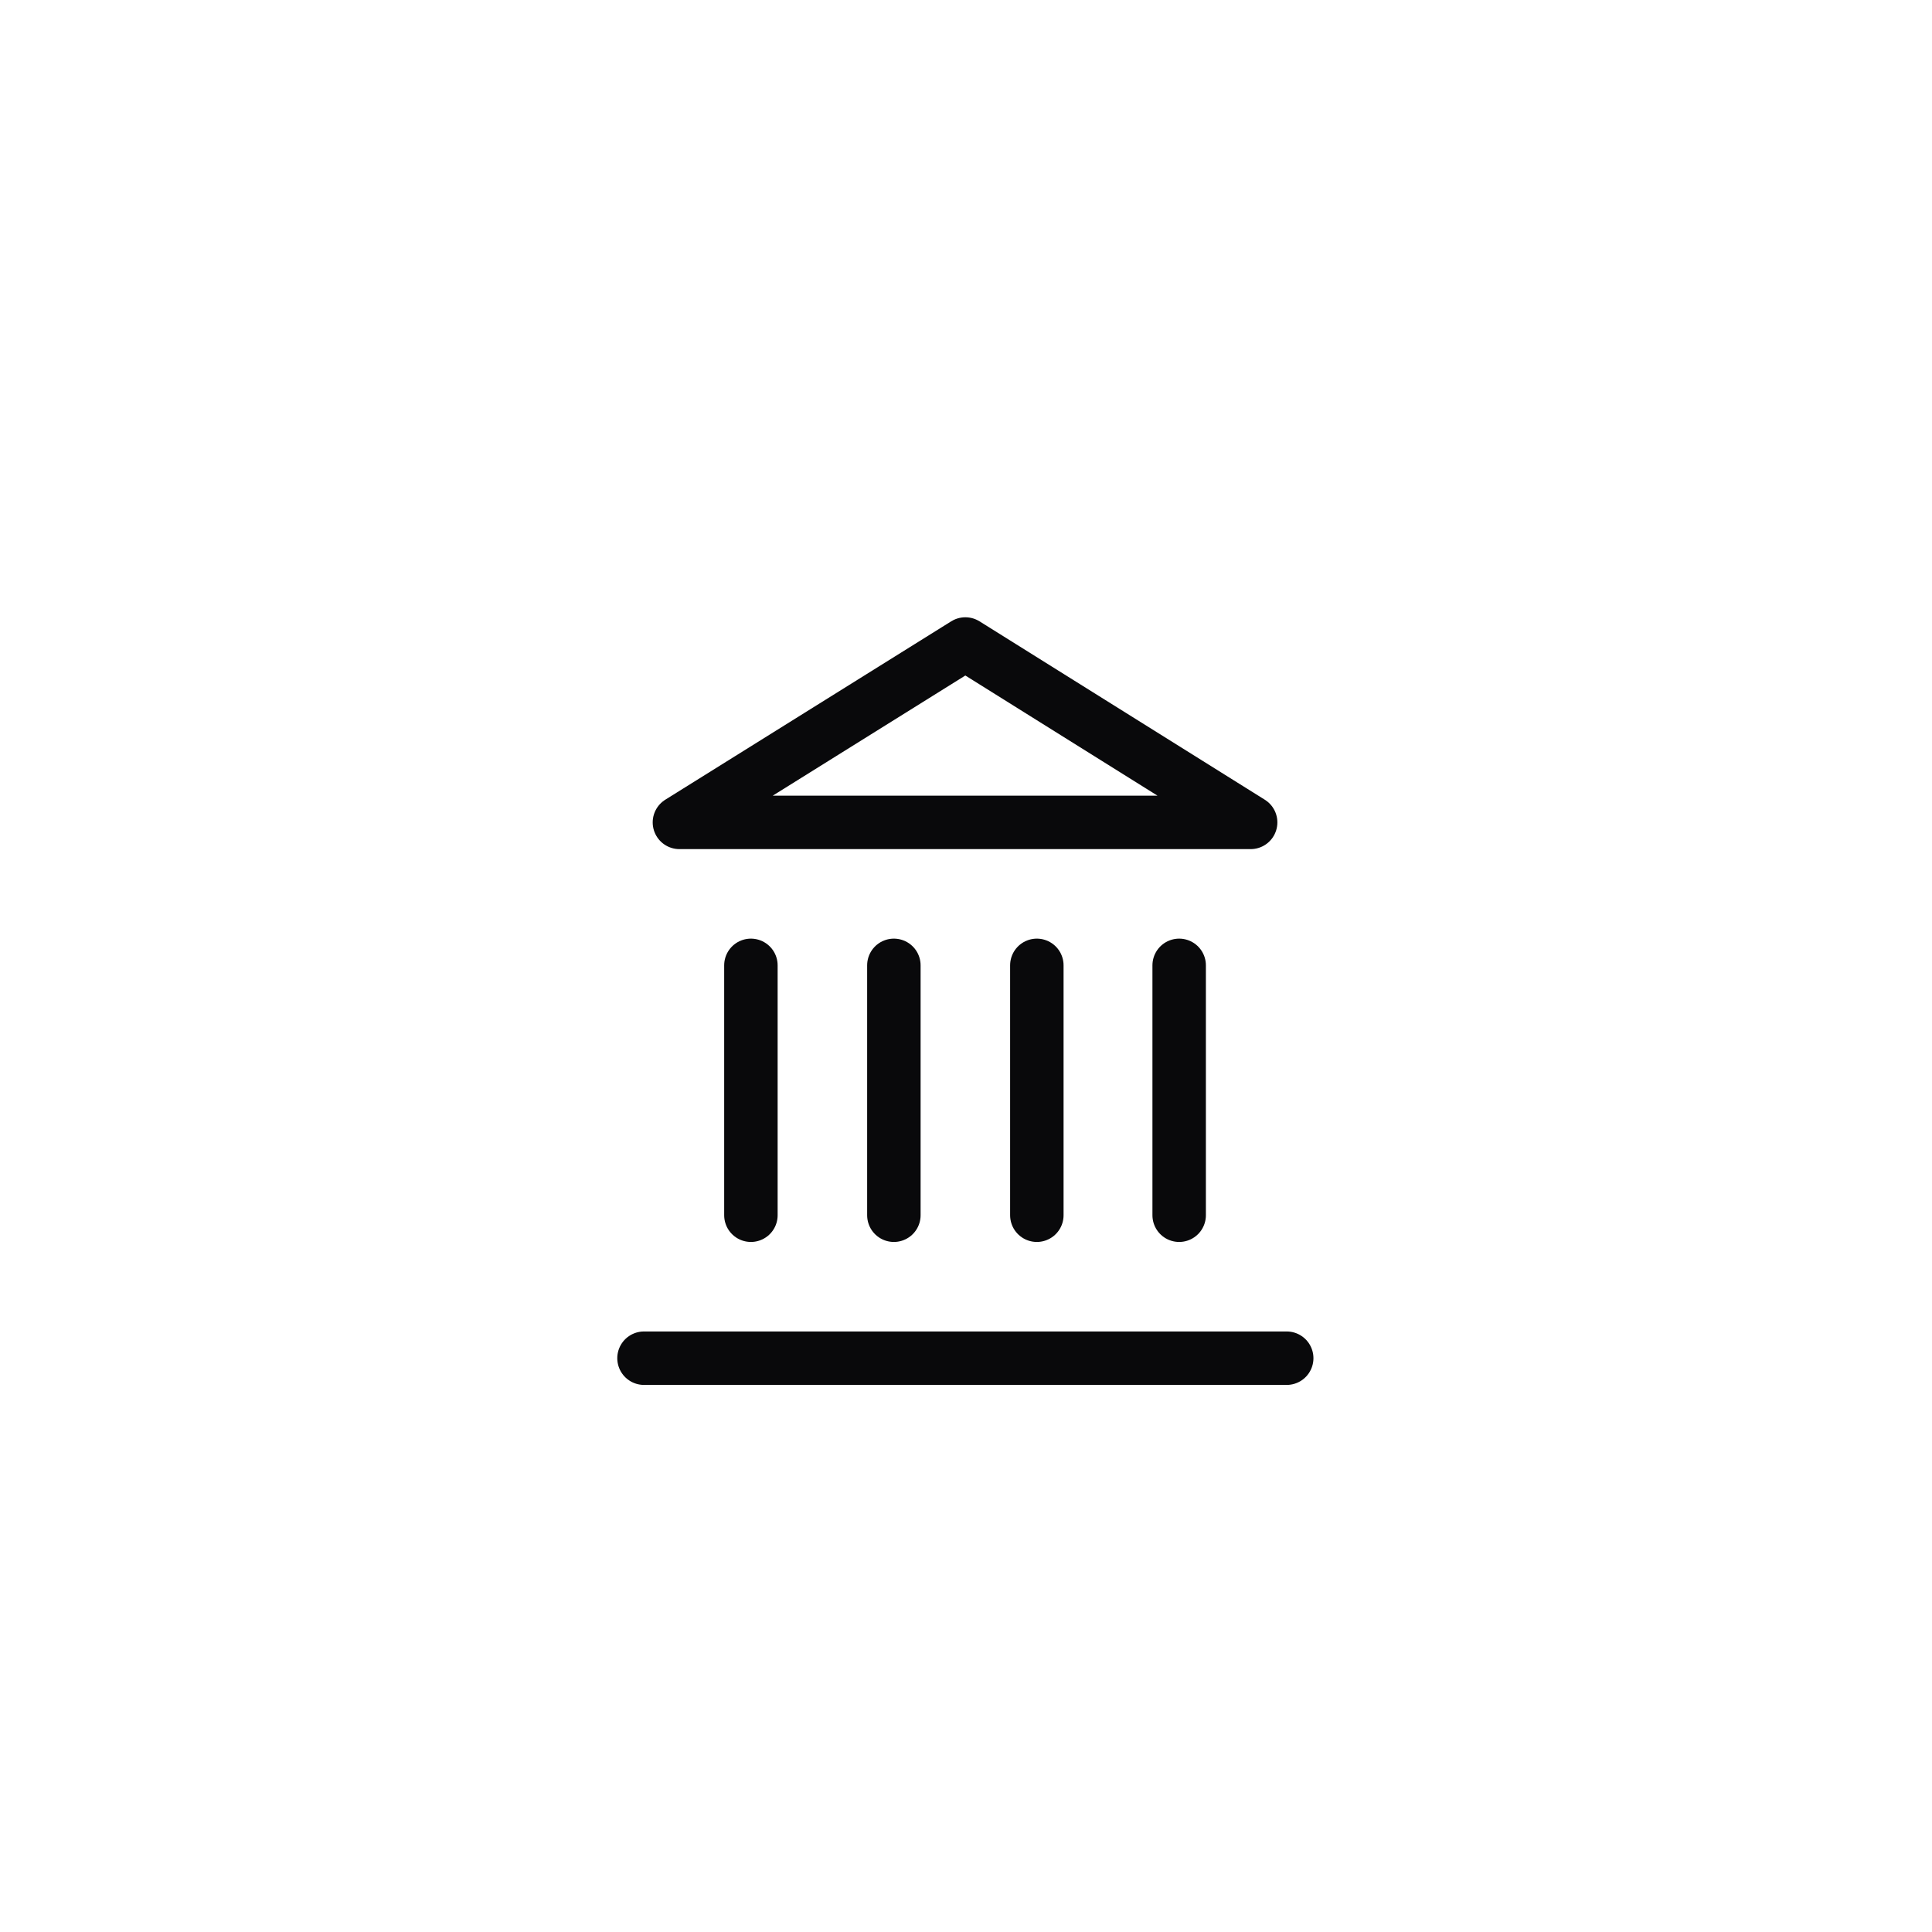 <?xml version="1.0" encoding="utf-8"?>
<svg xmlns="http://www.w3.org/2000/svg" fill="none" height="100%" overflow="visible" preserveAspectRatio="none" style="display: block;" viewBox="0 0 3 3" width="100%">
<path d="M1 2.109H1.998M1.166 1.887V1.499M1.388 1.887V1.499M1.61 1.887V1.499M1.831 1.887V1.499M1.499 1L1.942 1.277H1.055L1.499 1Z" id="Vector" stroke="#09090B" stroke-linecap="round" stroke-linejoin="round" stroke-width="0.083"/>
</svg>
